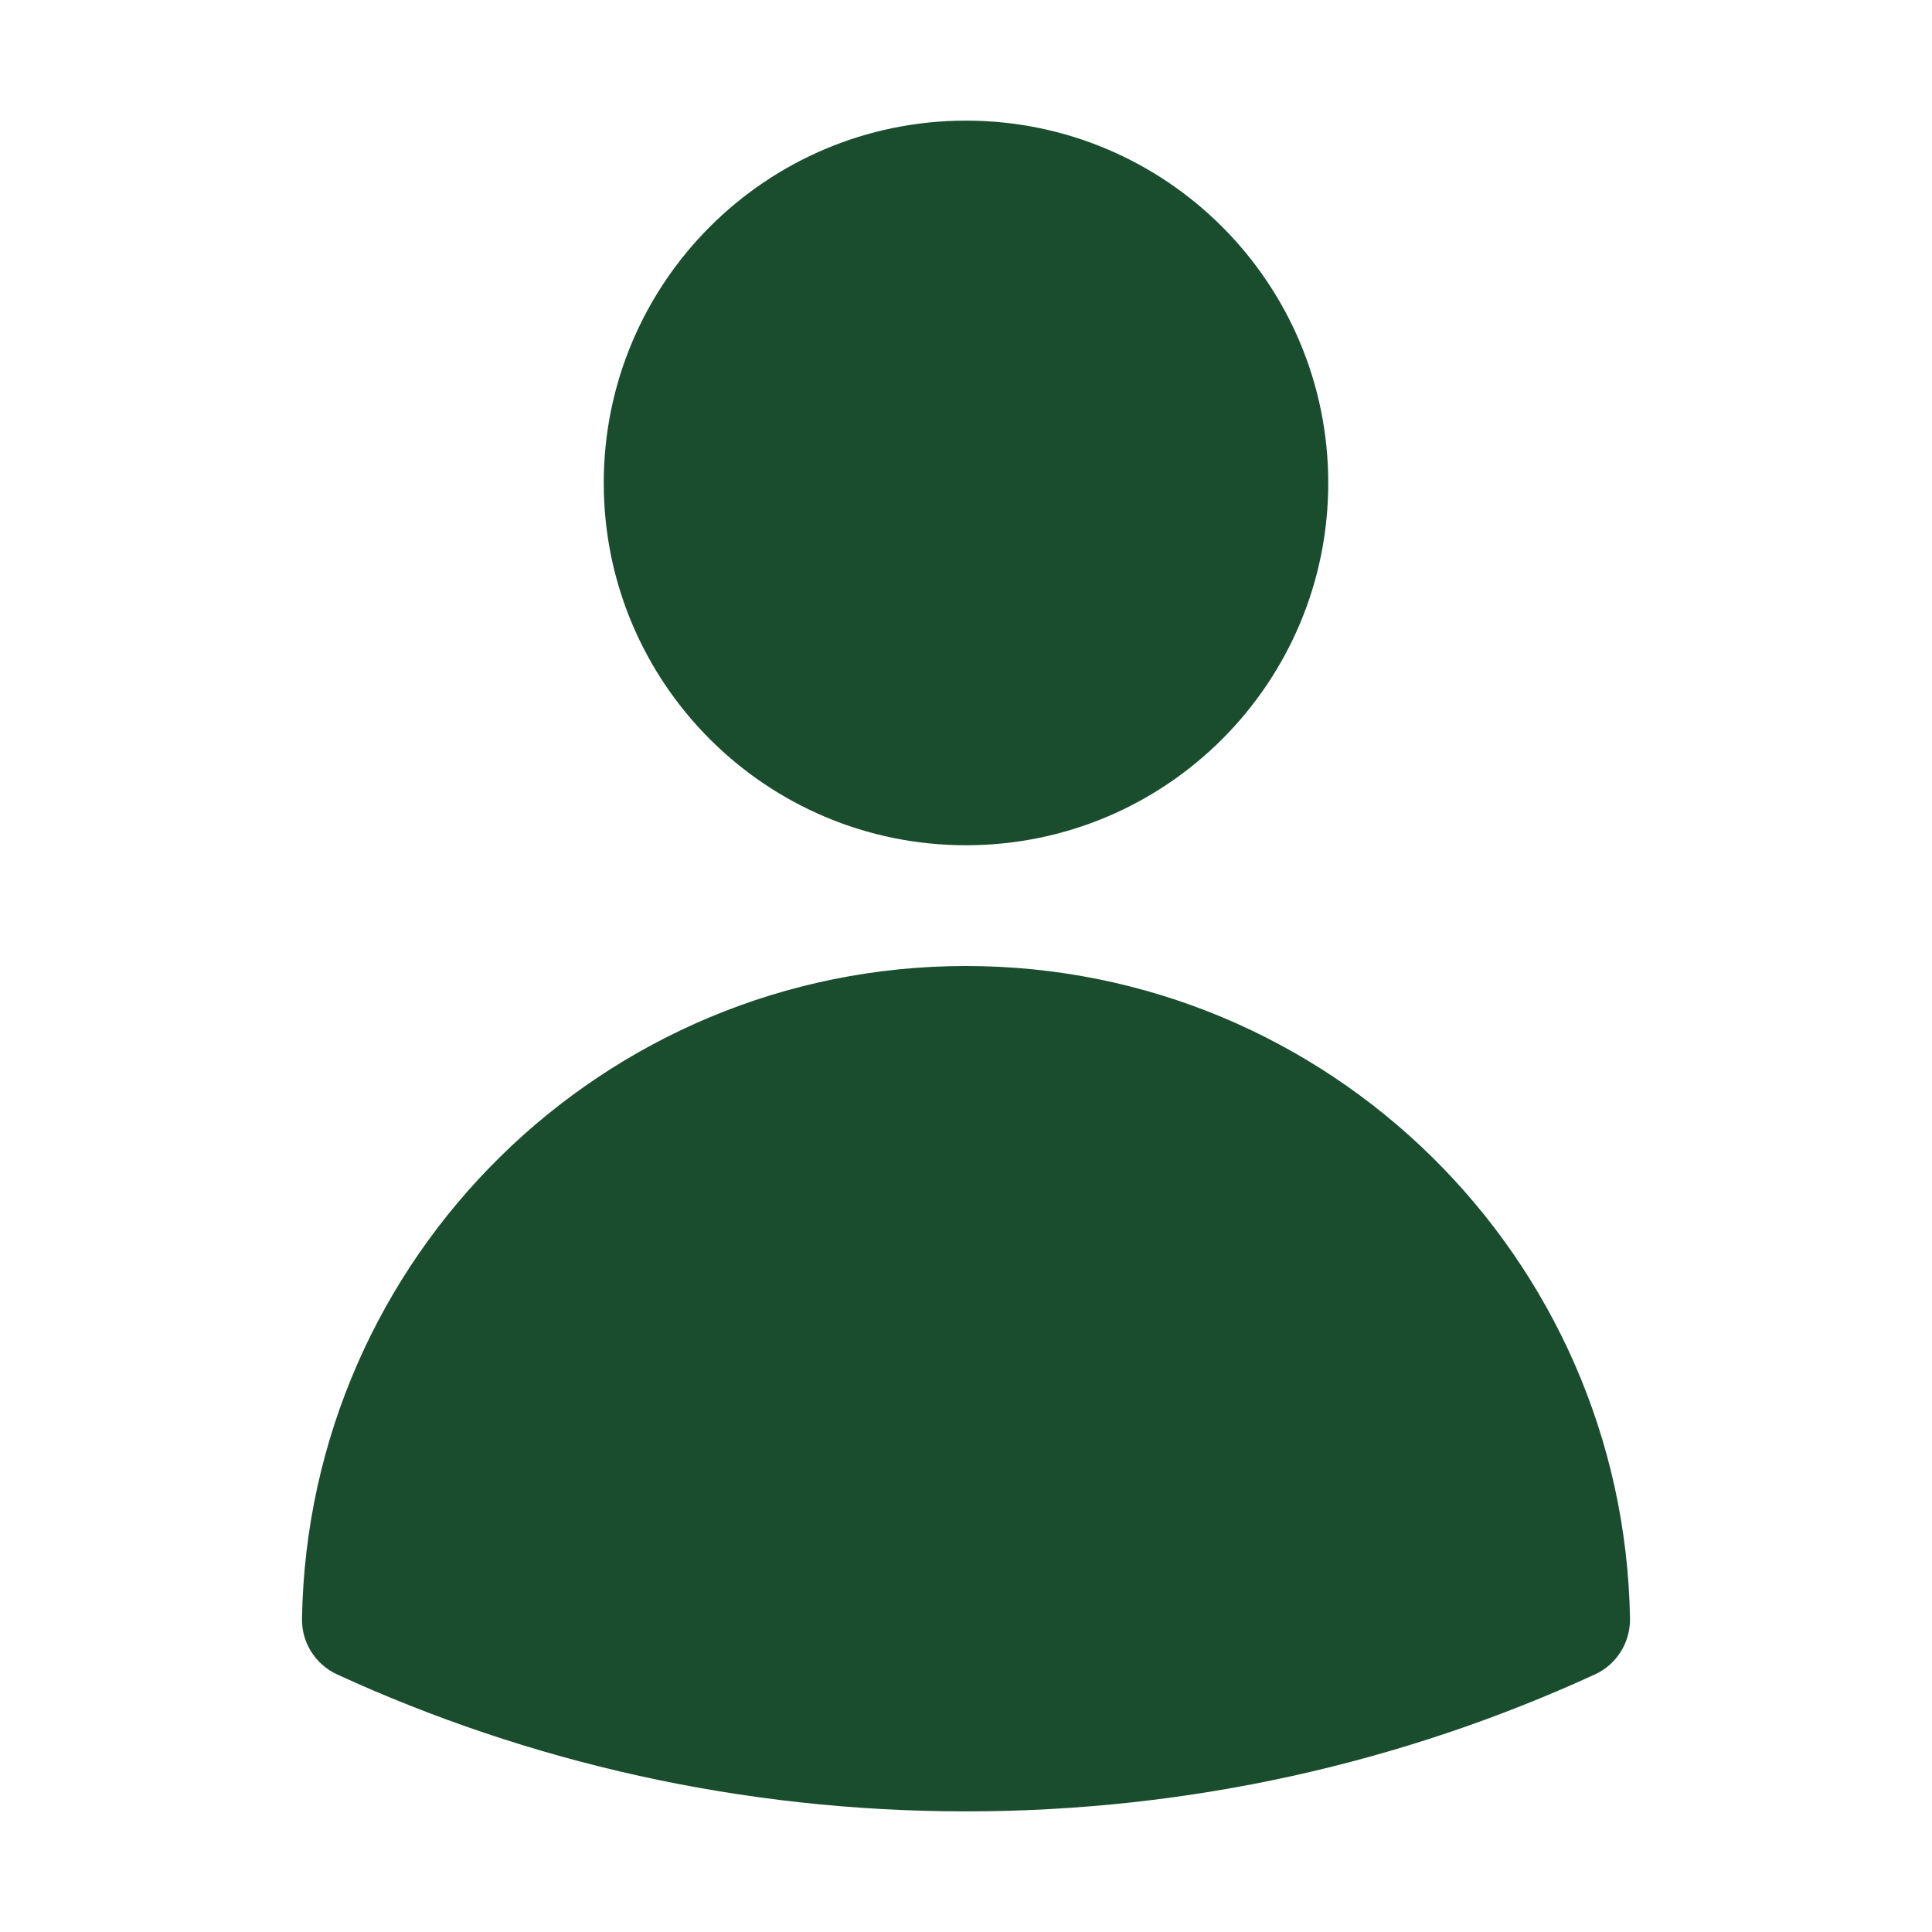 <svg width="16" height="16" viewBox="0 0 16 16" fill="none" xmlns="http://www.w3.org/2000/svg">
<path fill-rule="evenodd" clip-rule="evenodd" d="M5 4C5 2.343 6.343 0.999 8 0.999C9.657 0.999 11 2.343 11 4C11 5.657 9.657 7 8 7C6.343 7 5 5.657 5 4Z" fill="#1A4D2E"/>
<path fill-rule="evenodd" clip-rule="evenodd" d="M2.501 13.404C2.552 10.411 4.995 8 8 8C11.005 8 13.448 10.411 13.499 13.404C13.502 13.603 13.388 13.785 13.208 13.867C11.622 14.595 9.858 15.001 8 15.001C6.142 15.001 4.378 14.595 2.792 13.867C2.612 13.784 2.497 13.603 2.501 13.404Z" fill="#1A4D2E"/>
</svg>
